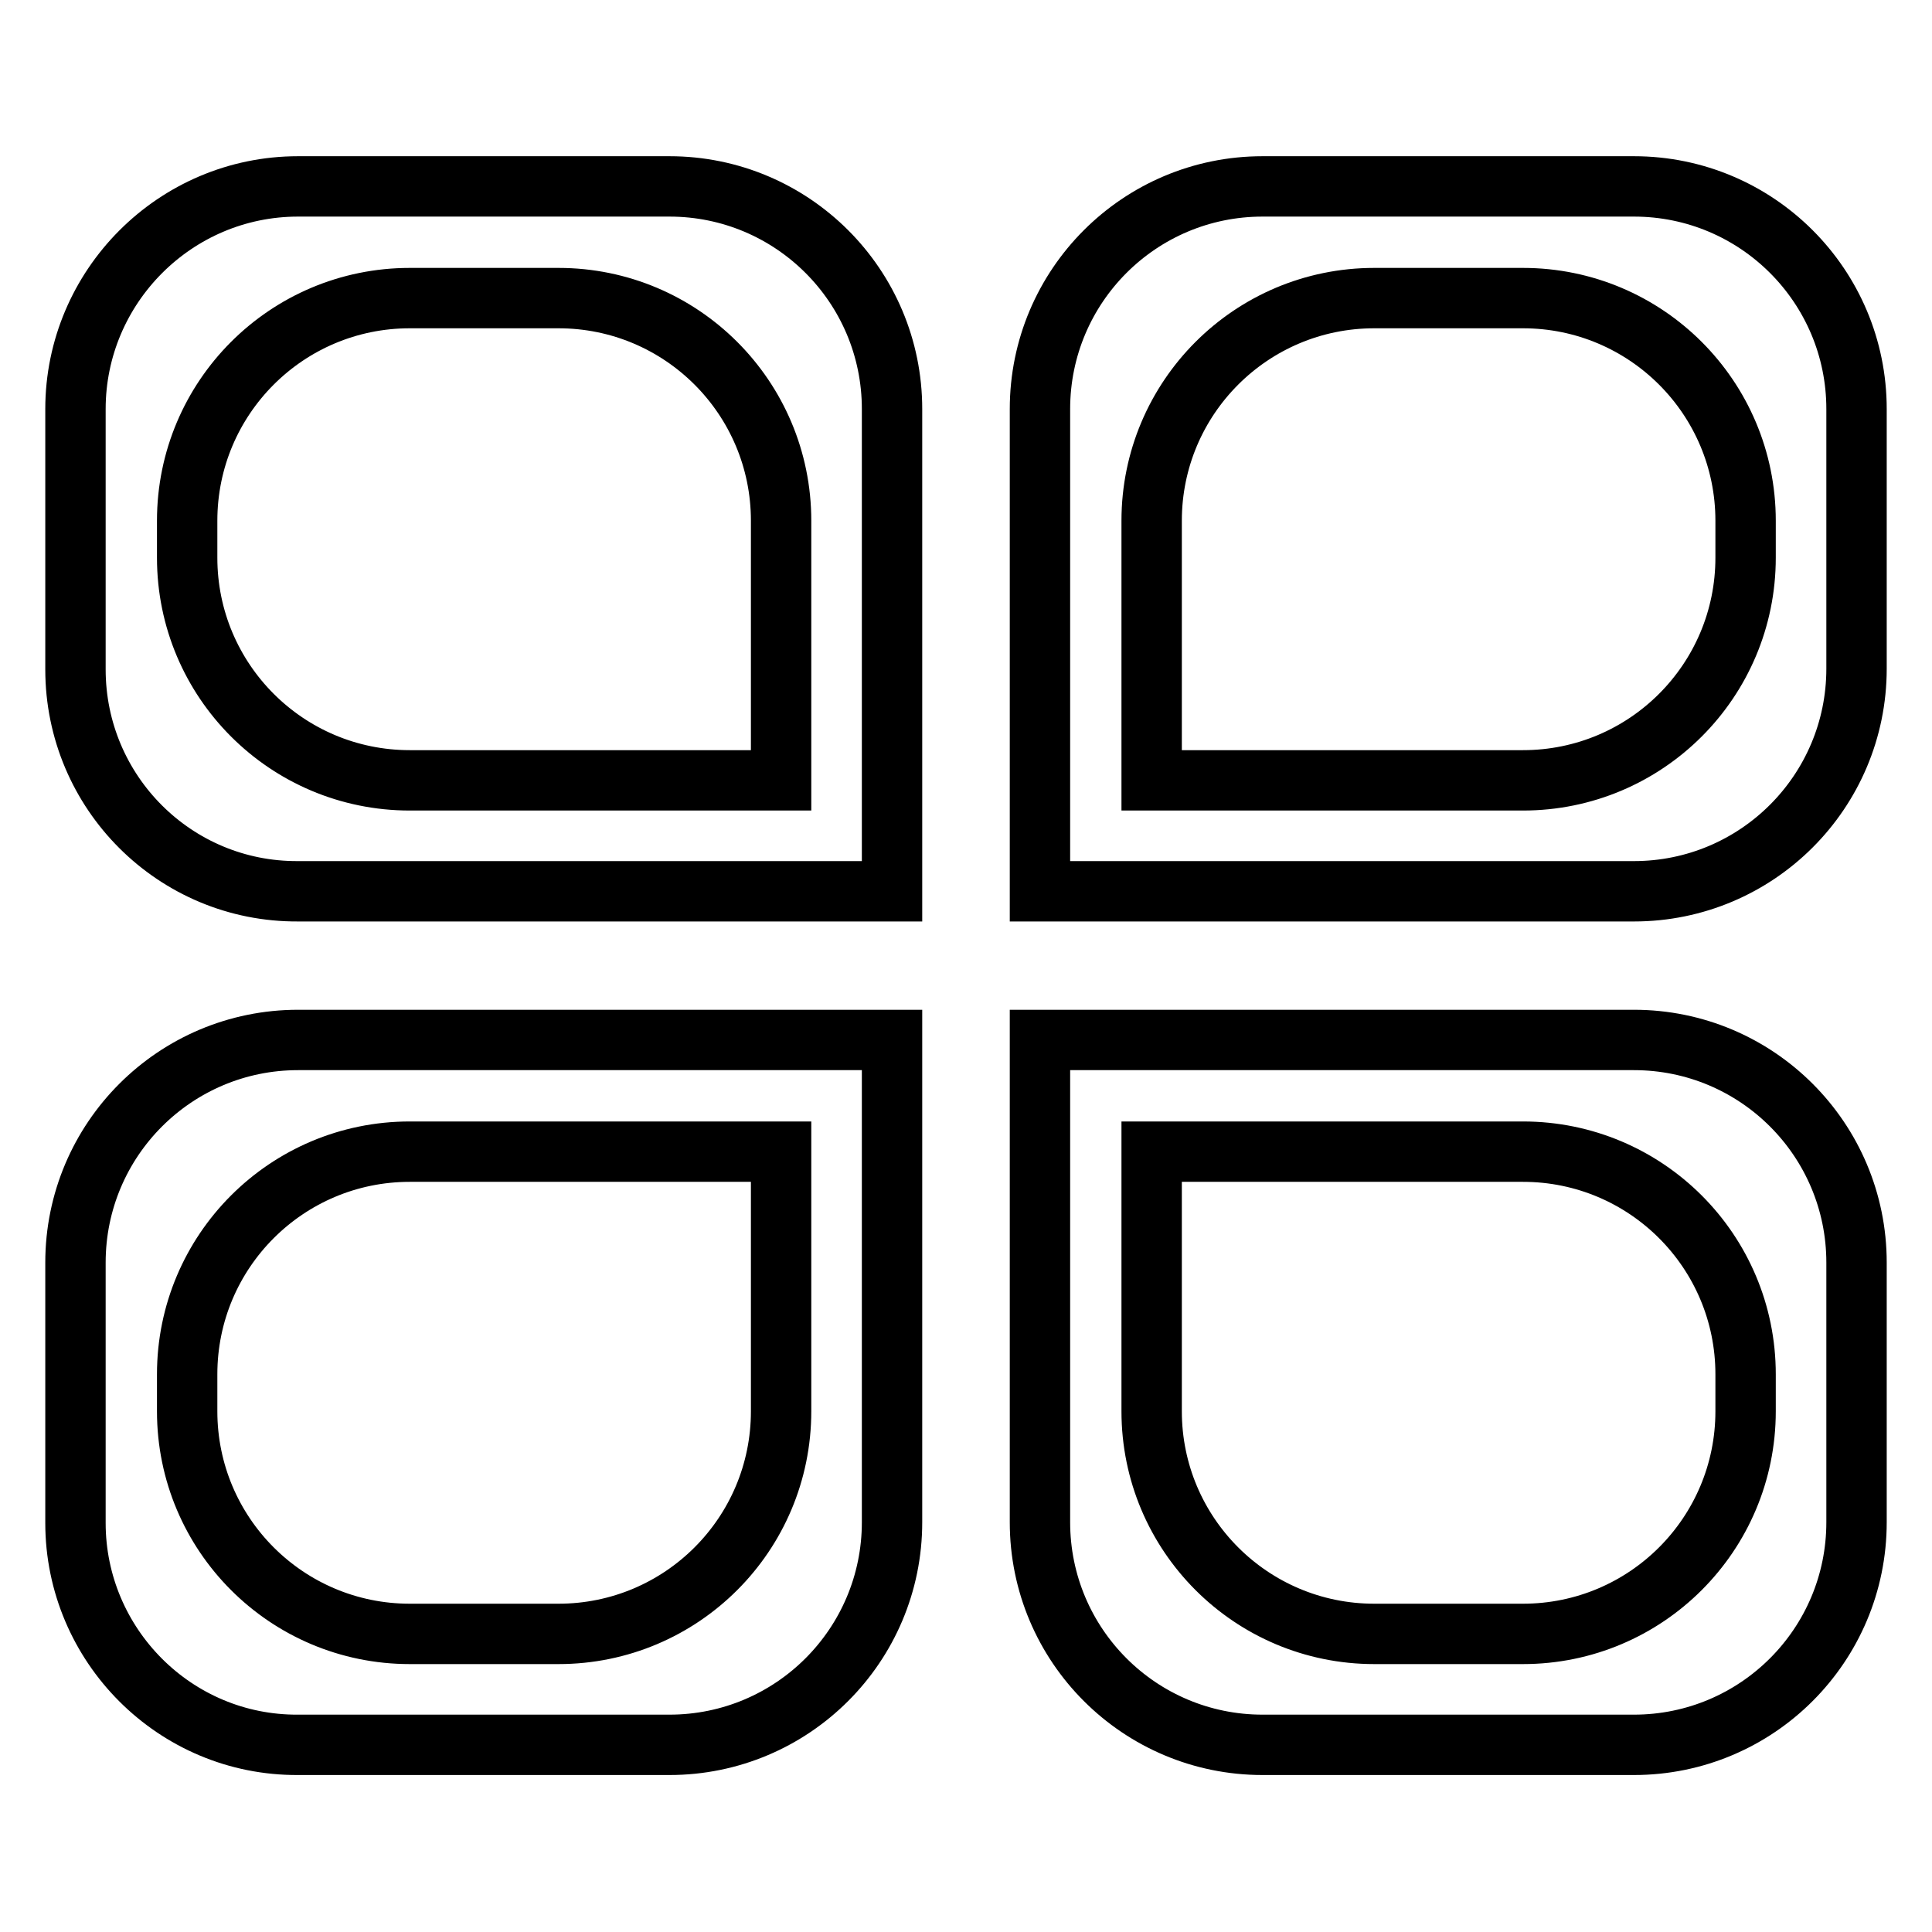 <?xml version="1.0" encoding="utf-8"?>
<!-- Svg Vector Icons : http://www.onlinewebfonts.com/icon -->
<!DOCTYPE svg PUBLIC "-//W3C//DTD SVG 1.1//EN" "http://www.w3.org/Graphics/SVG/1.1/DTD/svg11.dtd">
<svg version="1.1" xmlns="http://www.w3.org/2000/svg" xmlns:xlink="http://www.w3.org/1999/xlink" x="0px" y="0px" viewBox="0 0 256 256" enable-background="new 0 0 256 256" xml:space="preserve">
<g> <path stroke-width="8" fill-opacity="0" stroke="#000000"  d="M10,54.2C10,38,23.2,24.7,39.5,24.7h49.2c16.3,0,29.5,13.2,29.5,29.5v63.9H39.5C23.2,118.2,10,105,10,88.7 V54.2z M137.8,54.2c0-16.3,13.2-29.5,29.5-29.5h49.2c16.3,0,29.5,13.2,29.5,29.5v34.4c0,16.3-13.2,29.5-29.5,29.5h-78.7V54.2z  M10,167.3c0-16.3,13.2-29.5,29.5-29.5h78.7v63.9c0,16.3-13.2,29.5-29.5,29.5H39.5C23.2,231.3,10,218,10,201.8V167.3z M137.8,137.8 h78.7c16.3,0,29.5,13.2,29.5,29.5v34.4c0,16.3-13.2,29.5-29.5,29.5h-49.2c-16.3,0-29.5-13.2-29.5-29.5L137.8,137.8z M24.8,69 c0-16.3,13.2-29.5,29.5-29.5h19.7c16.3,0,29.5,13.2,29.5,29.5v34.4H54.3c-16.3,0-29.5-13.2-29.5-29.5V69z M231.3,69 c0-16.3-13.2-29.5-29.5-29.5h-19.7c-16.3,0-29.5,13.2-29.5,29.5v34.4h49.2c16.3,0,29.5-13.2,29.5-29.5V69z M24.8,187 c0,16.3,13.2,29.5,29.5,29.5h19.7c16.3,0,29.5-13.2,29.5-29.5v-34.4H54.3c-16.3,0-29.5,13.2-29.5,29.5V187z M231.3,187 c0,16.3-13.2,29.5-29.5,29.5h-19.7c-16.3,0-29.5-13.2-29.5-29.5v-34.4h49.2c16.3,0,29.5,13.2,29.5,29.5V187z"/></g>
</svg>